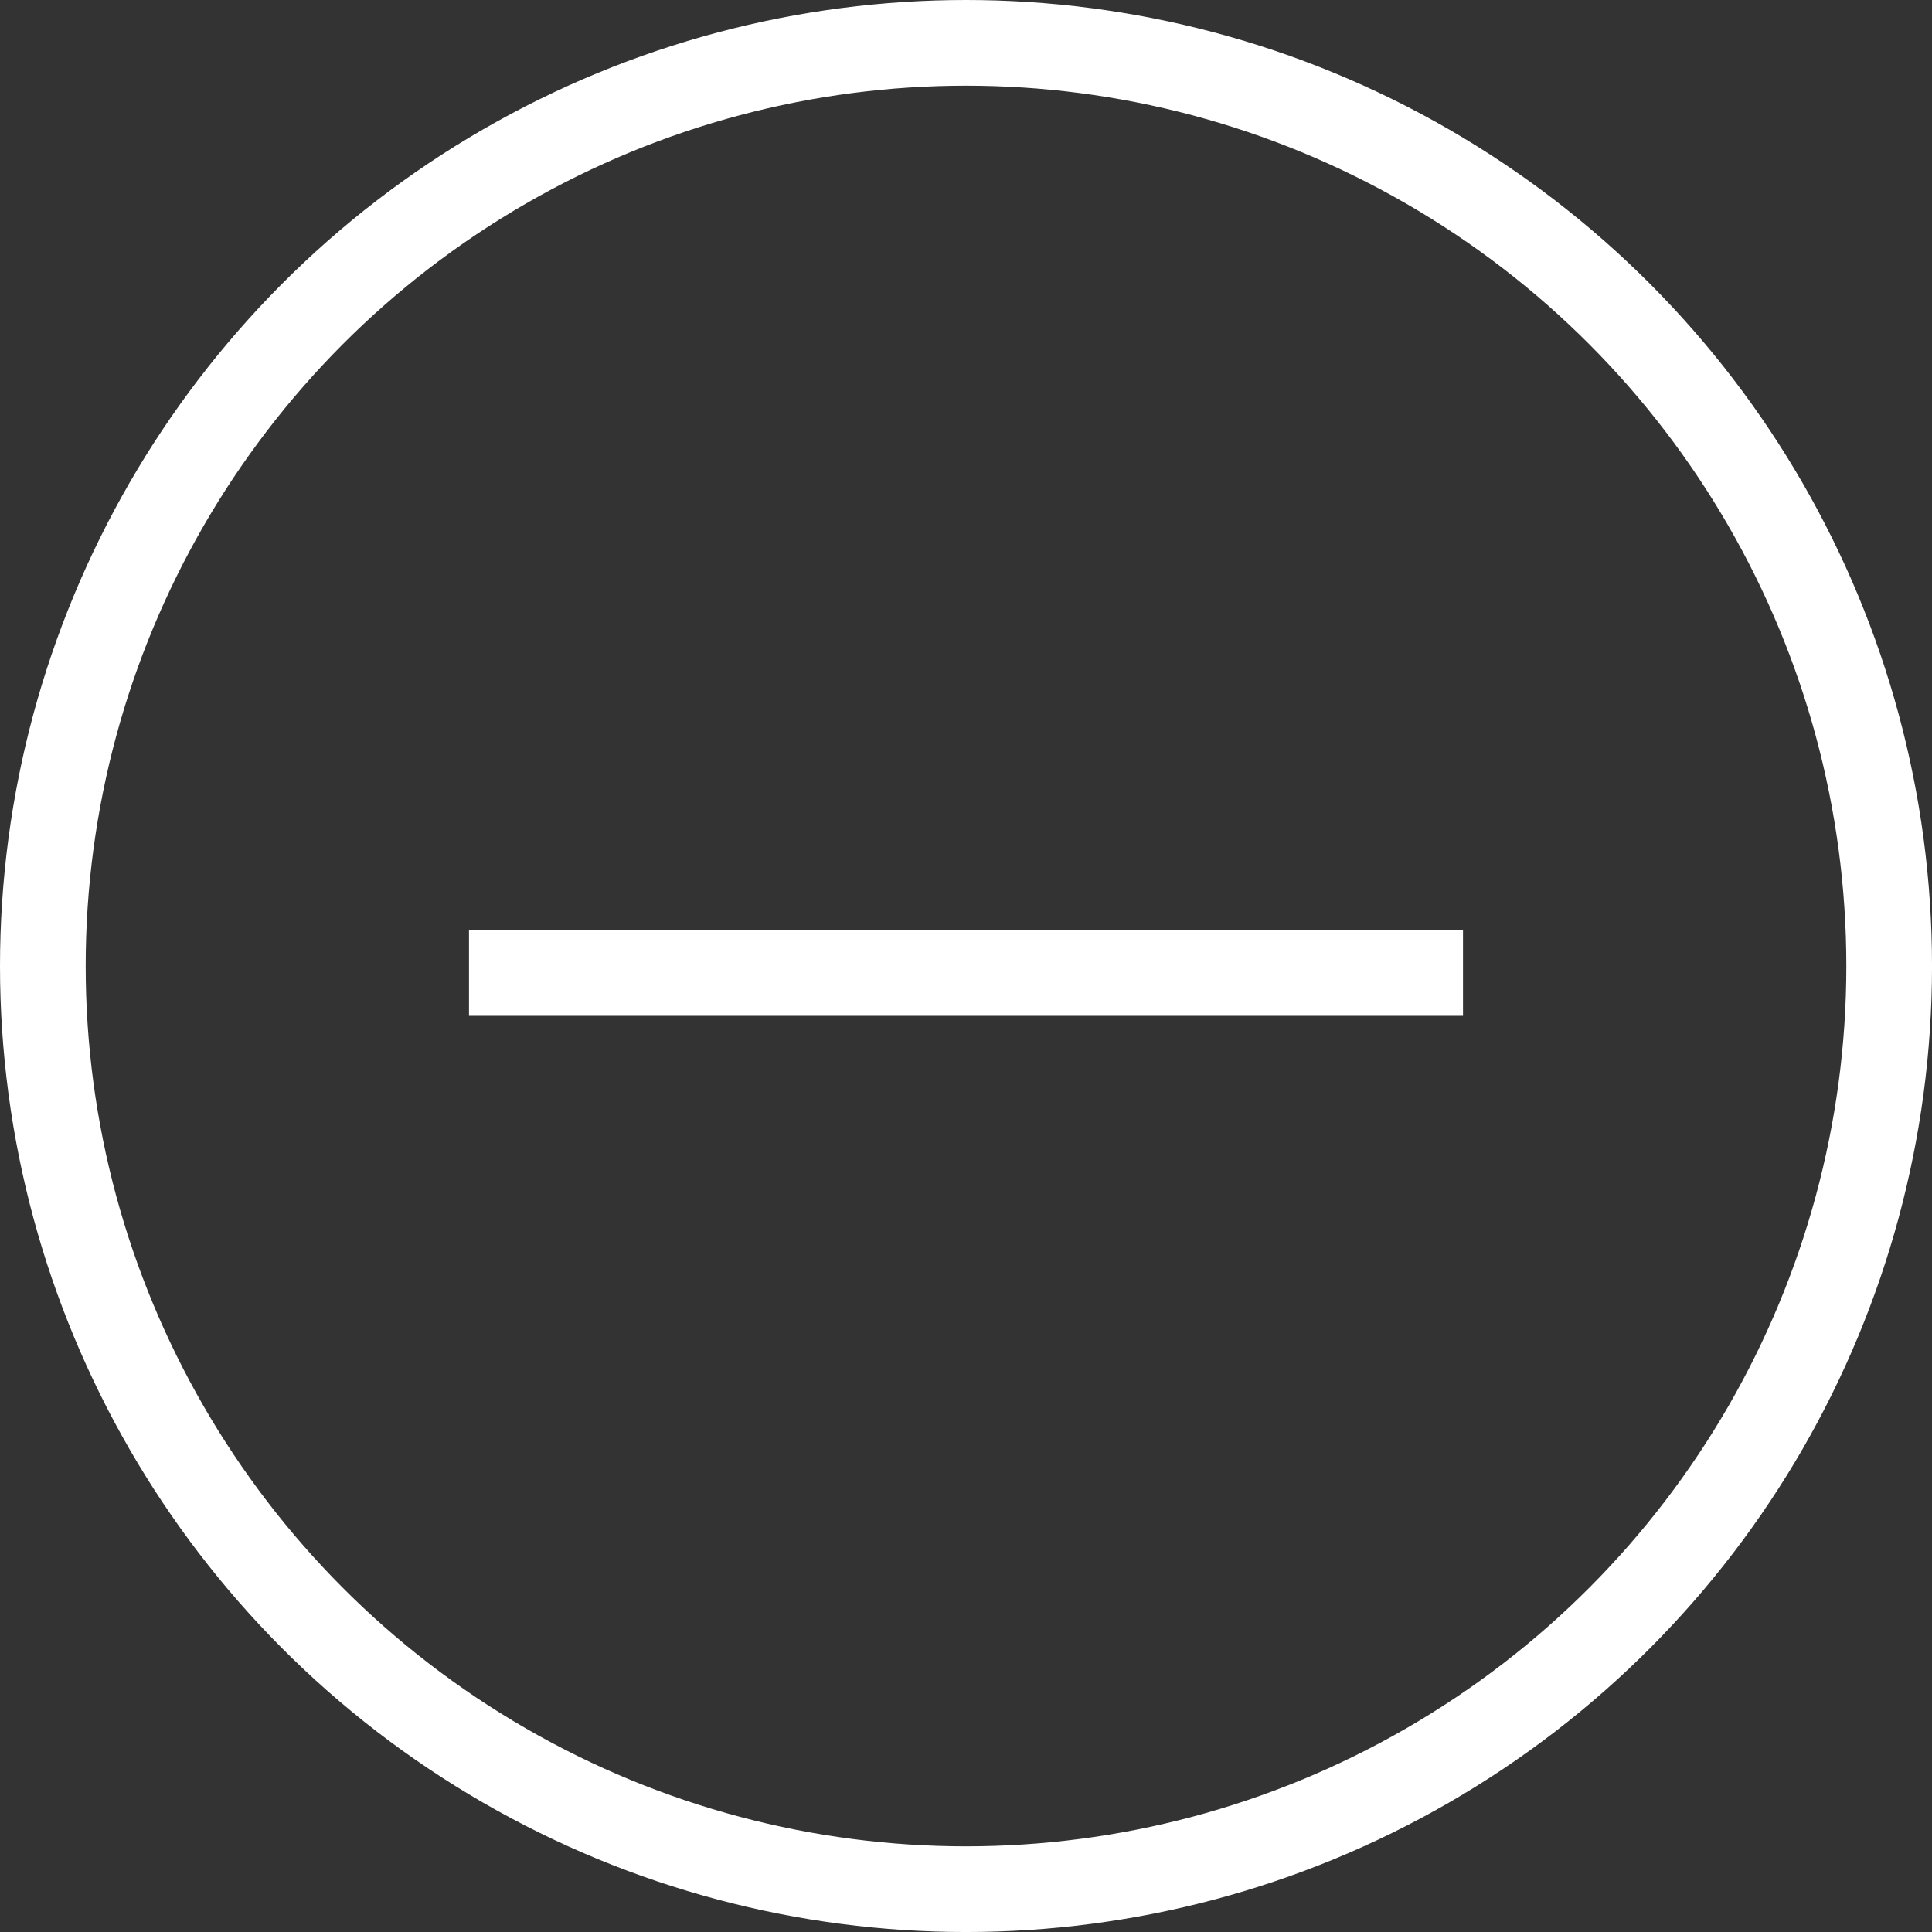 <svg xmlns="http://www.w3.org/2000/svg" viewBox="10053.9 3478.592 90.199 90.199">
  <rect x="10053.9" y="3478.592" width="90.199" height="90.199" fill="#333333" stroke="none"/>
  <defs>
    <style>
      .cls-1, .cls-3 {
        fill: none;
      }

      .cls-1 {
        stroke: #fff;
        stroke-width: 4px;
      }

      .cls-2 {
        stroke: none;
      }
    </style>
  </defs>
  <g id="Group_47" data-name="Group 47" transform="translate(10053.9 3478.592)">
    <line id="Line_16" data-name="Line 16" class="cls-1" x2="46.407" transform="translate(21.896 45.426)"/>
    <g id="Ellipse_31" data-name="Ellipse 31" class="cls-1">
      <circle class="cls-2" cx="45.1" cy="45.1" r="45.1"/>
      <circle class="cls-3" cx="45.1" cy="45.1" r="43.1"/>
    </g>
  </g>
</svg>
